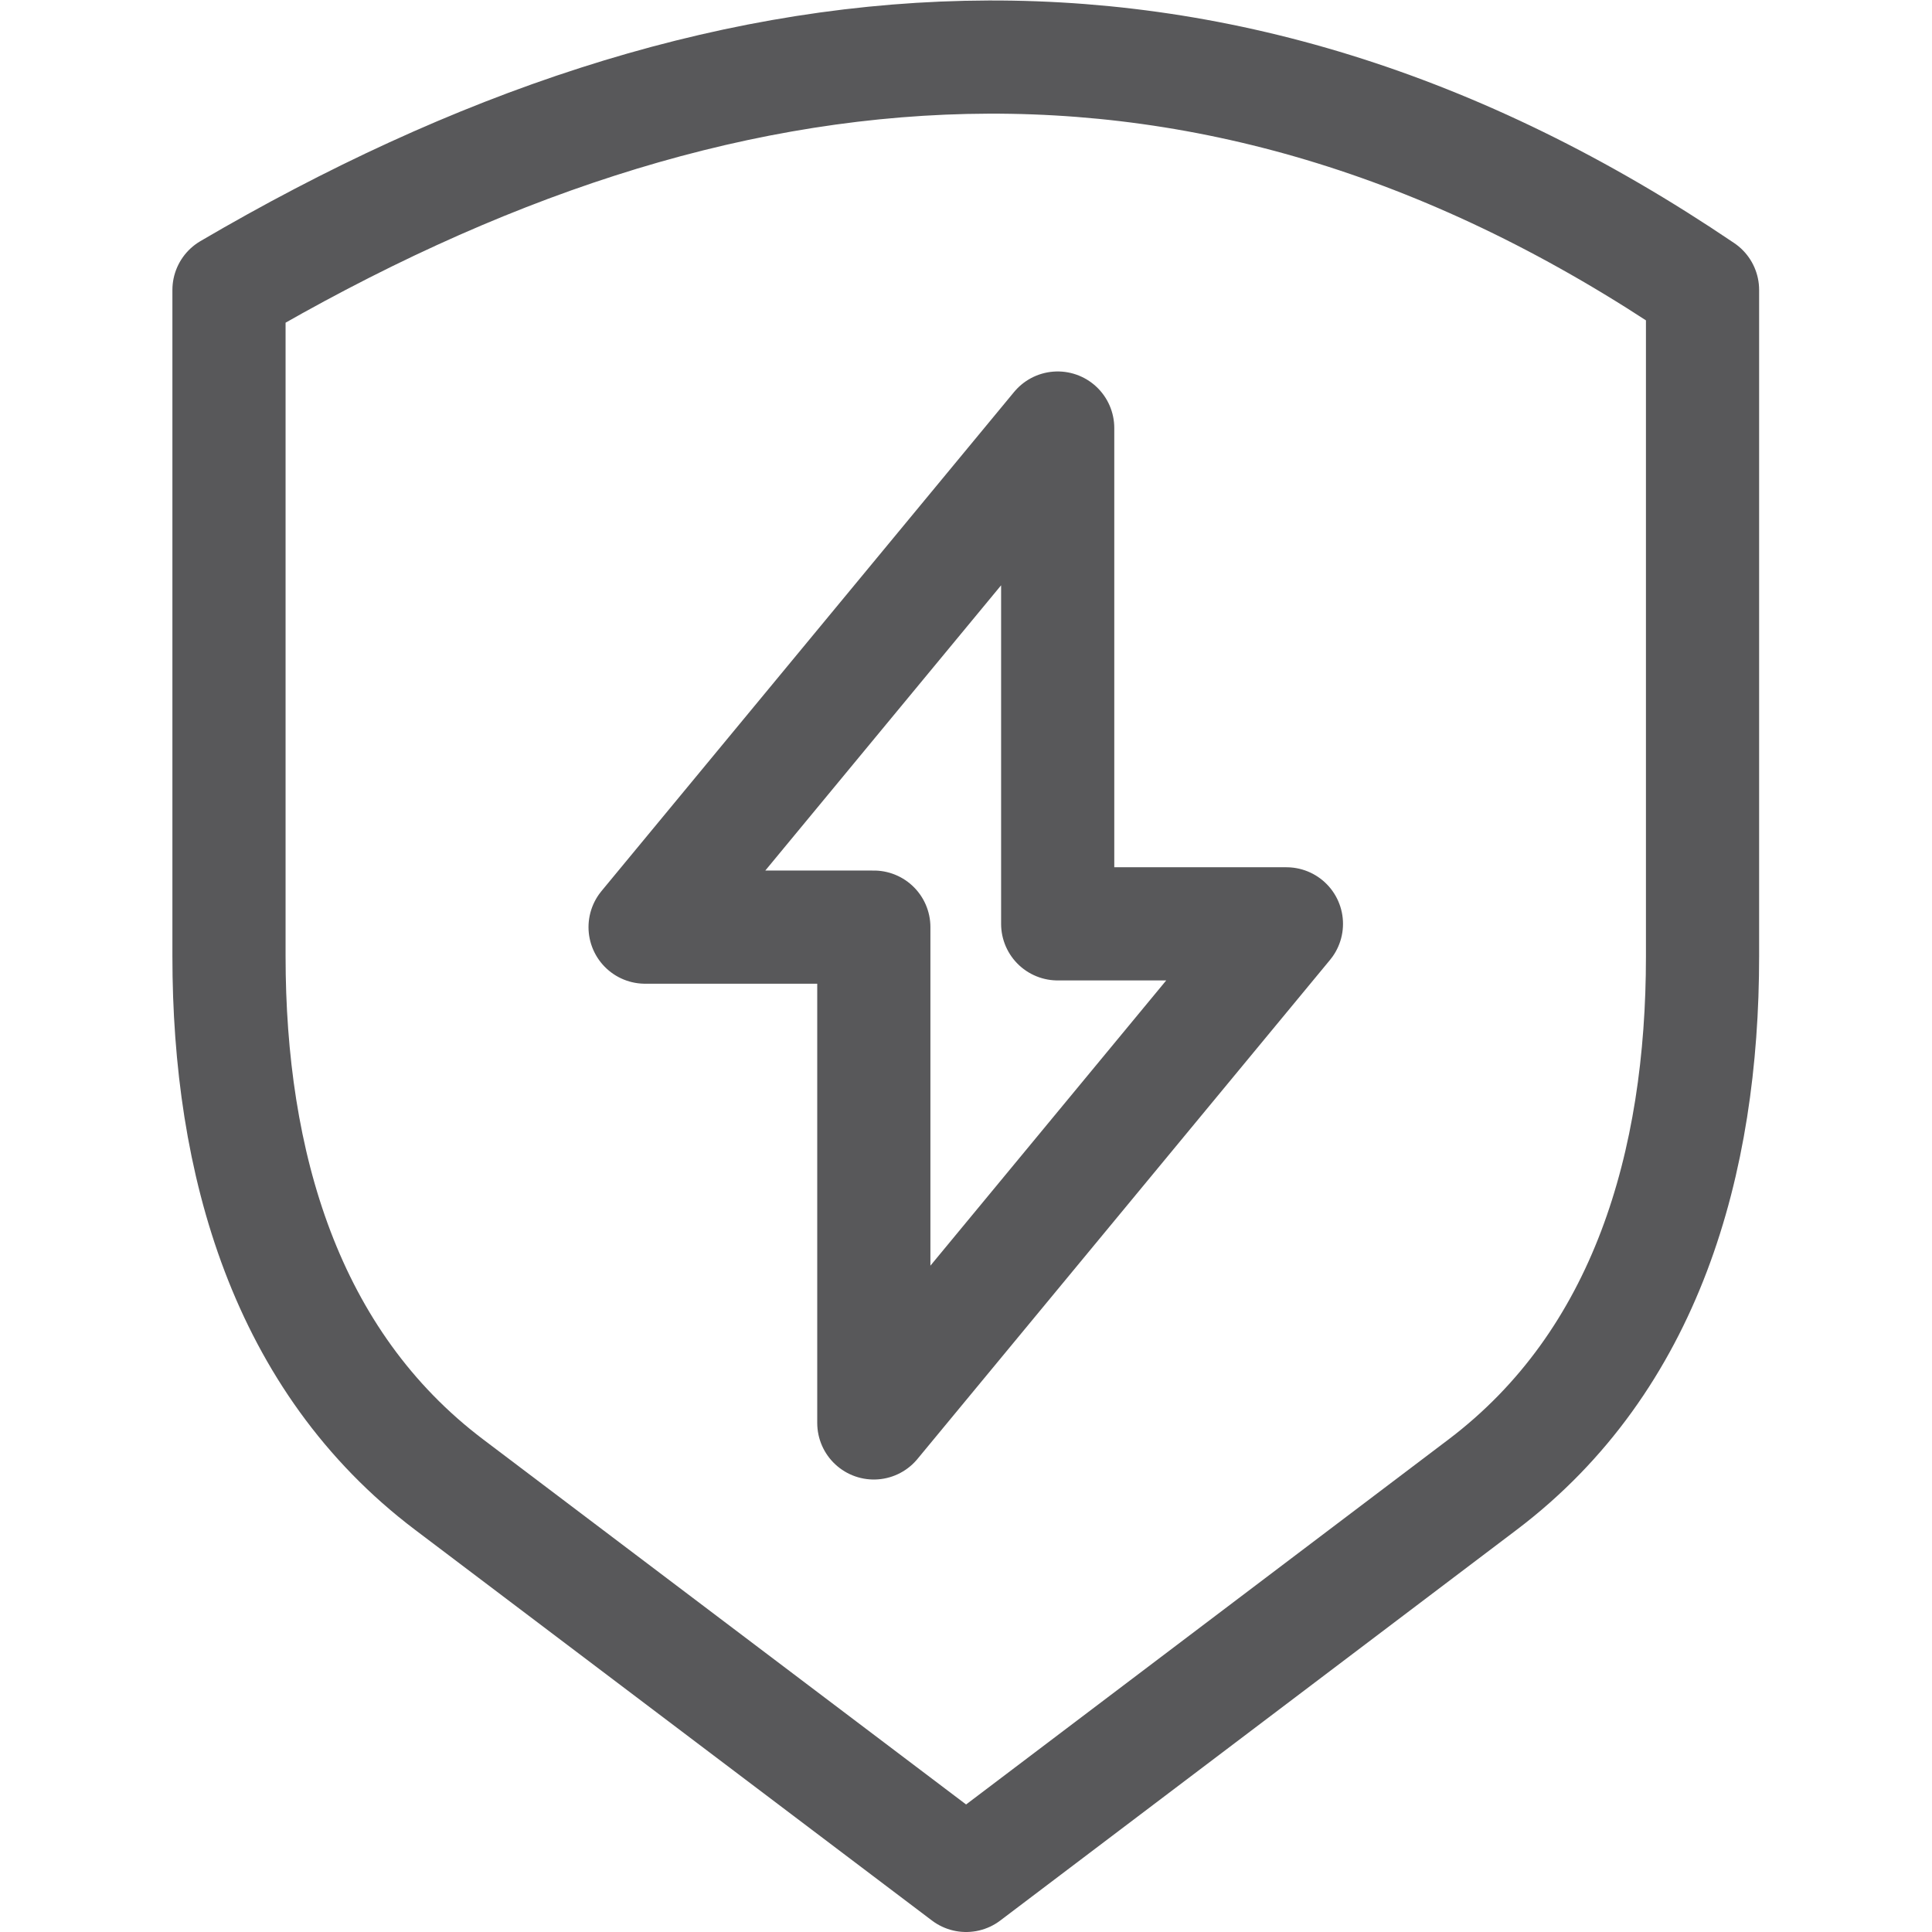 <svg xmlns="http://www.w3.org/2000/svg" version="1.1" xmlns:xlink="http://www.w3.org/1999/xlink" width="512" height="512" x="0" y="0" viewBox="0 0 682.667 682.667" style="enable-background:new 0 0 512 512" xml:space="preserve" class=""><g><defs><clipPath id="a" clipPathUnits="userSpaceOnUse"><path d="M0 512h512V0H0Z" fill="#58585a" opacity="1" data-original="#000000"></path></clipPath></defs><g clip-path="url(#a)" transform="matrix(1.333 0 0 -1.333 0 682.667)"><path d="M0 0c130.2 76.29 260.401 88.125 390.602 0v-176.668c0-54.645-14.892-107.16-58.306-140.01L195.393-420.265 58.371-316.687C14.915-283.838 0-231.294 0-176.614Z" style="stroke-width:30;stroke-linecap:round;stroke-linejoin:round;stroke-miterlimit:22.926;stroke-dasharray:none;stroke-opacity:1" transform="translate(60.7 435.265)" fill="none" stroke="#58585a" stroke-width="30" stroke-linecap="round" stroke-linejoin="round" stroke-miterlimit="22.926" stroke-dasharray="none" stroke-opacity="" data-original="#000000" opacity="1" class=""></path><path d="m0 0 109.37 132.296V.87H170L60.63-131.425V0Z" style="stroke-width:30;stroke-linecap:round;stroke-linejoin:round;stroke-miterlimit:22.926;stroke-dasharray:none;stroke-opacity:1" transform="translate(171 266.368)" fill="none" stroke="#58585a" stroke-width="30" stroke-linecap="round" stroke-linejoin="round" stroke-miterlimit="22.926" stroke-dasharray="none" stroke-opacity="" data-original="#000000" opacity="1" class=""></path></g></g></svg>